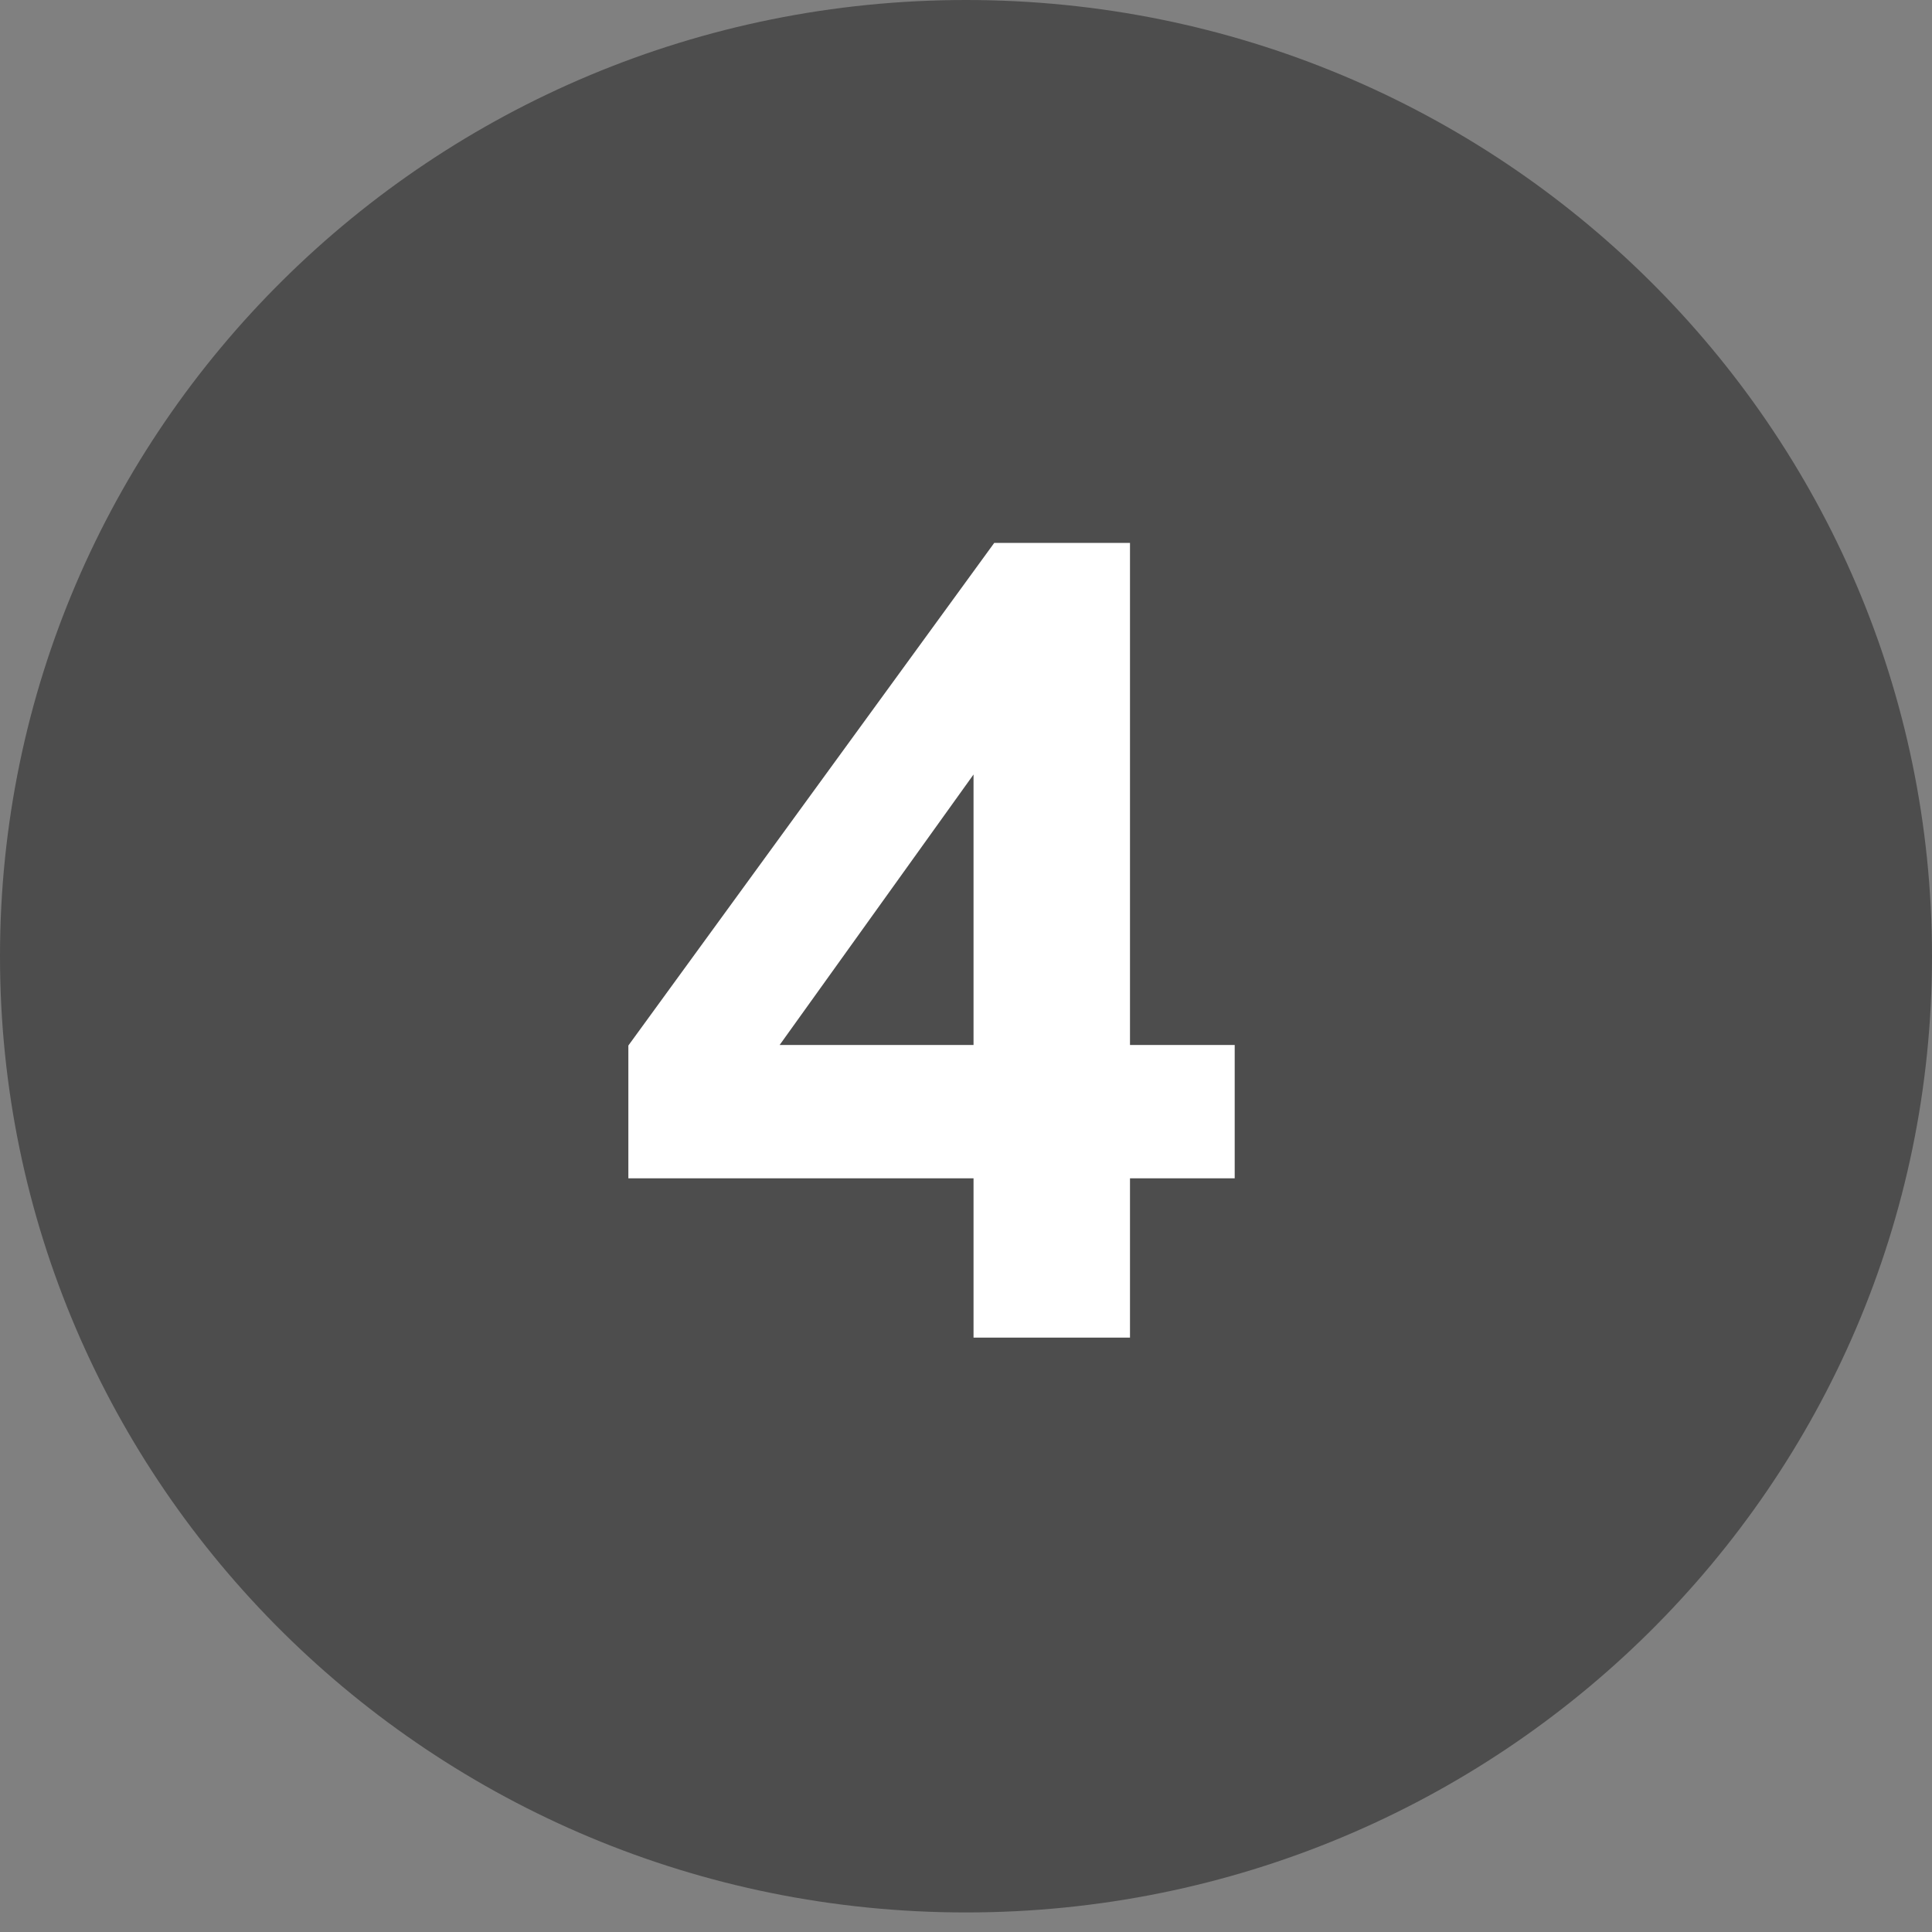<?xml version="1.0" encoding="utf-8"?>
<svg xmlns="http://www.w3.org/2000/svg" fill="none" height="100%" overflow="visible" preserveAspectRatio="none" style="display: block;" viewBox="0 0 50 50" width="100%">
<rect x="0" y="0" width="50" height="50" fill="#808080" stroke="none"/>
<g id="layer1">
<g id="g15">
<path d="M25 49.494C38.807 49.494 50 38.415 50 24.747C50 11.08 38.807 0 25 0C11.193 0 0 11.08 0 24.747C0 38.415 11.193 49.494 25 49.494Z" fill="#4D4D4D" id="ellipse12"/>
<path d="M25.195 34.617V30.495H16.262V27.058L25.731 14.05H29.244V27.044H31.954V30.495H29.244V34.617H25.195ZM25.195 27.044V20.044L20.177 27.044H25.195Z" fill="white" id="text12"/>
</g>
</g>
</svg>